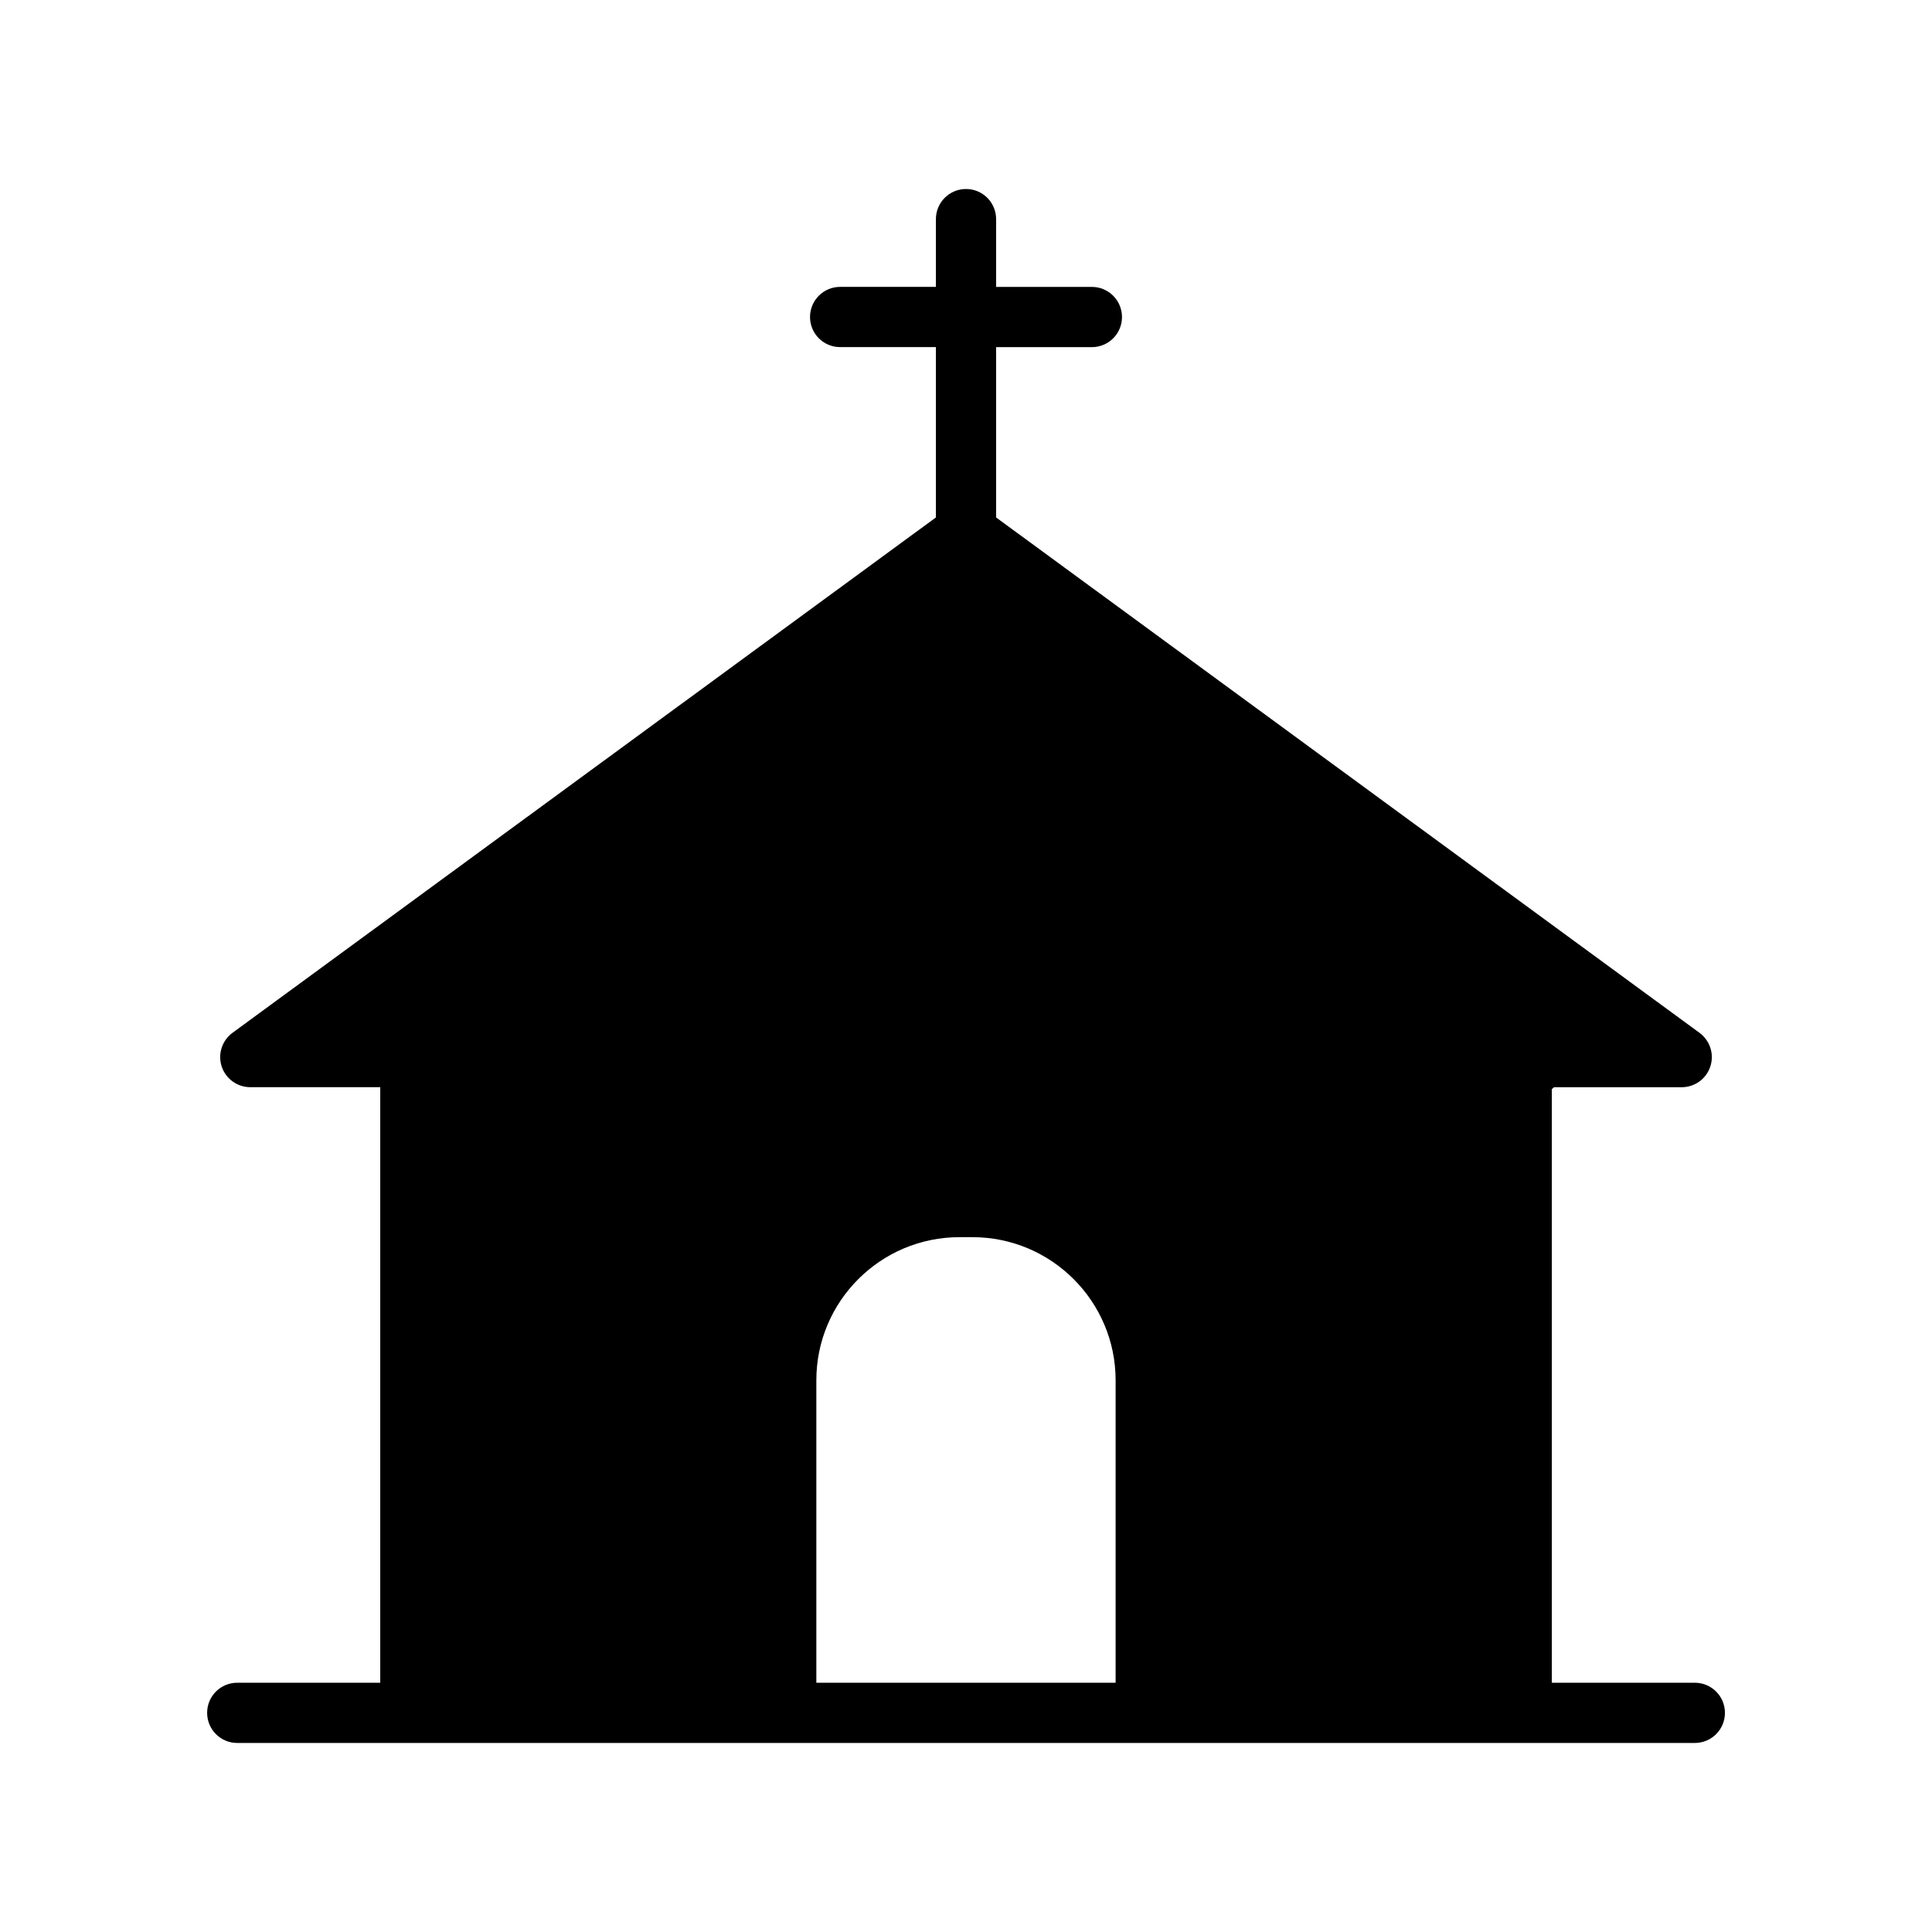 <?xml version="1.0" encoding="UTF-8"?>
<!-- Uploaded to: ICON Repo, www.iconrepo.com, Generator: ICON Repo Mixer Tools -->
<svg fill="#000000" width="800px" height="800px" version="1.1" viewBox="144 144 512 512" xmlns="http://www.w3.org/2000/svg">
 <path d="m593.13 589.94h-37.887v-157.31c0.195-0.156 0.395-0.324 0.59-0.504h33.832c3.457 0 6.519-2.211 7.59-5.496 1.078-3.273-0.086-6.871-2.867-8.918l-186.41-136.58v-45.137h25.379c4.418 0 7.981-3.566 7.981-7.981 0-4.41-3.566-7.981-7.981-7.981h-25.379v-17.965c0-4.418-3.566-7.981-7.973-7.981-4.41 0-7.981 3.566-7.981 7.981v17.957h-25.379c-4.41 0-7.981 3.574-7.981 7.981 0 4.418 3.574 7.981 7.981 7.981h25.379l-0.004 45.145-186.4 136.57c-2.785 2.047-3.945 5.644-2.875 8.918 1.078 3.281 4.133 5.496 7.59 5.496h34.434v157.83l-37.895-0.004c-4.418 0-7.981 3.566-7.981 7.981 0 4.418 3.566 7.981 7.981 7.981h386.27c4.41 0 7.981-3.566 7.981-7.981s-3.574-7.981-7.984-7.981zm-232.79-80.16c0-20.914 17.012-37.918 37.926-37.918h3.449c20.914 0 37.934 17.004 37.934 37.918v80.16h-79.309z"/>
</svg>